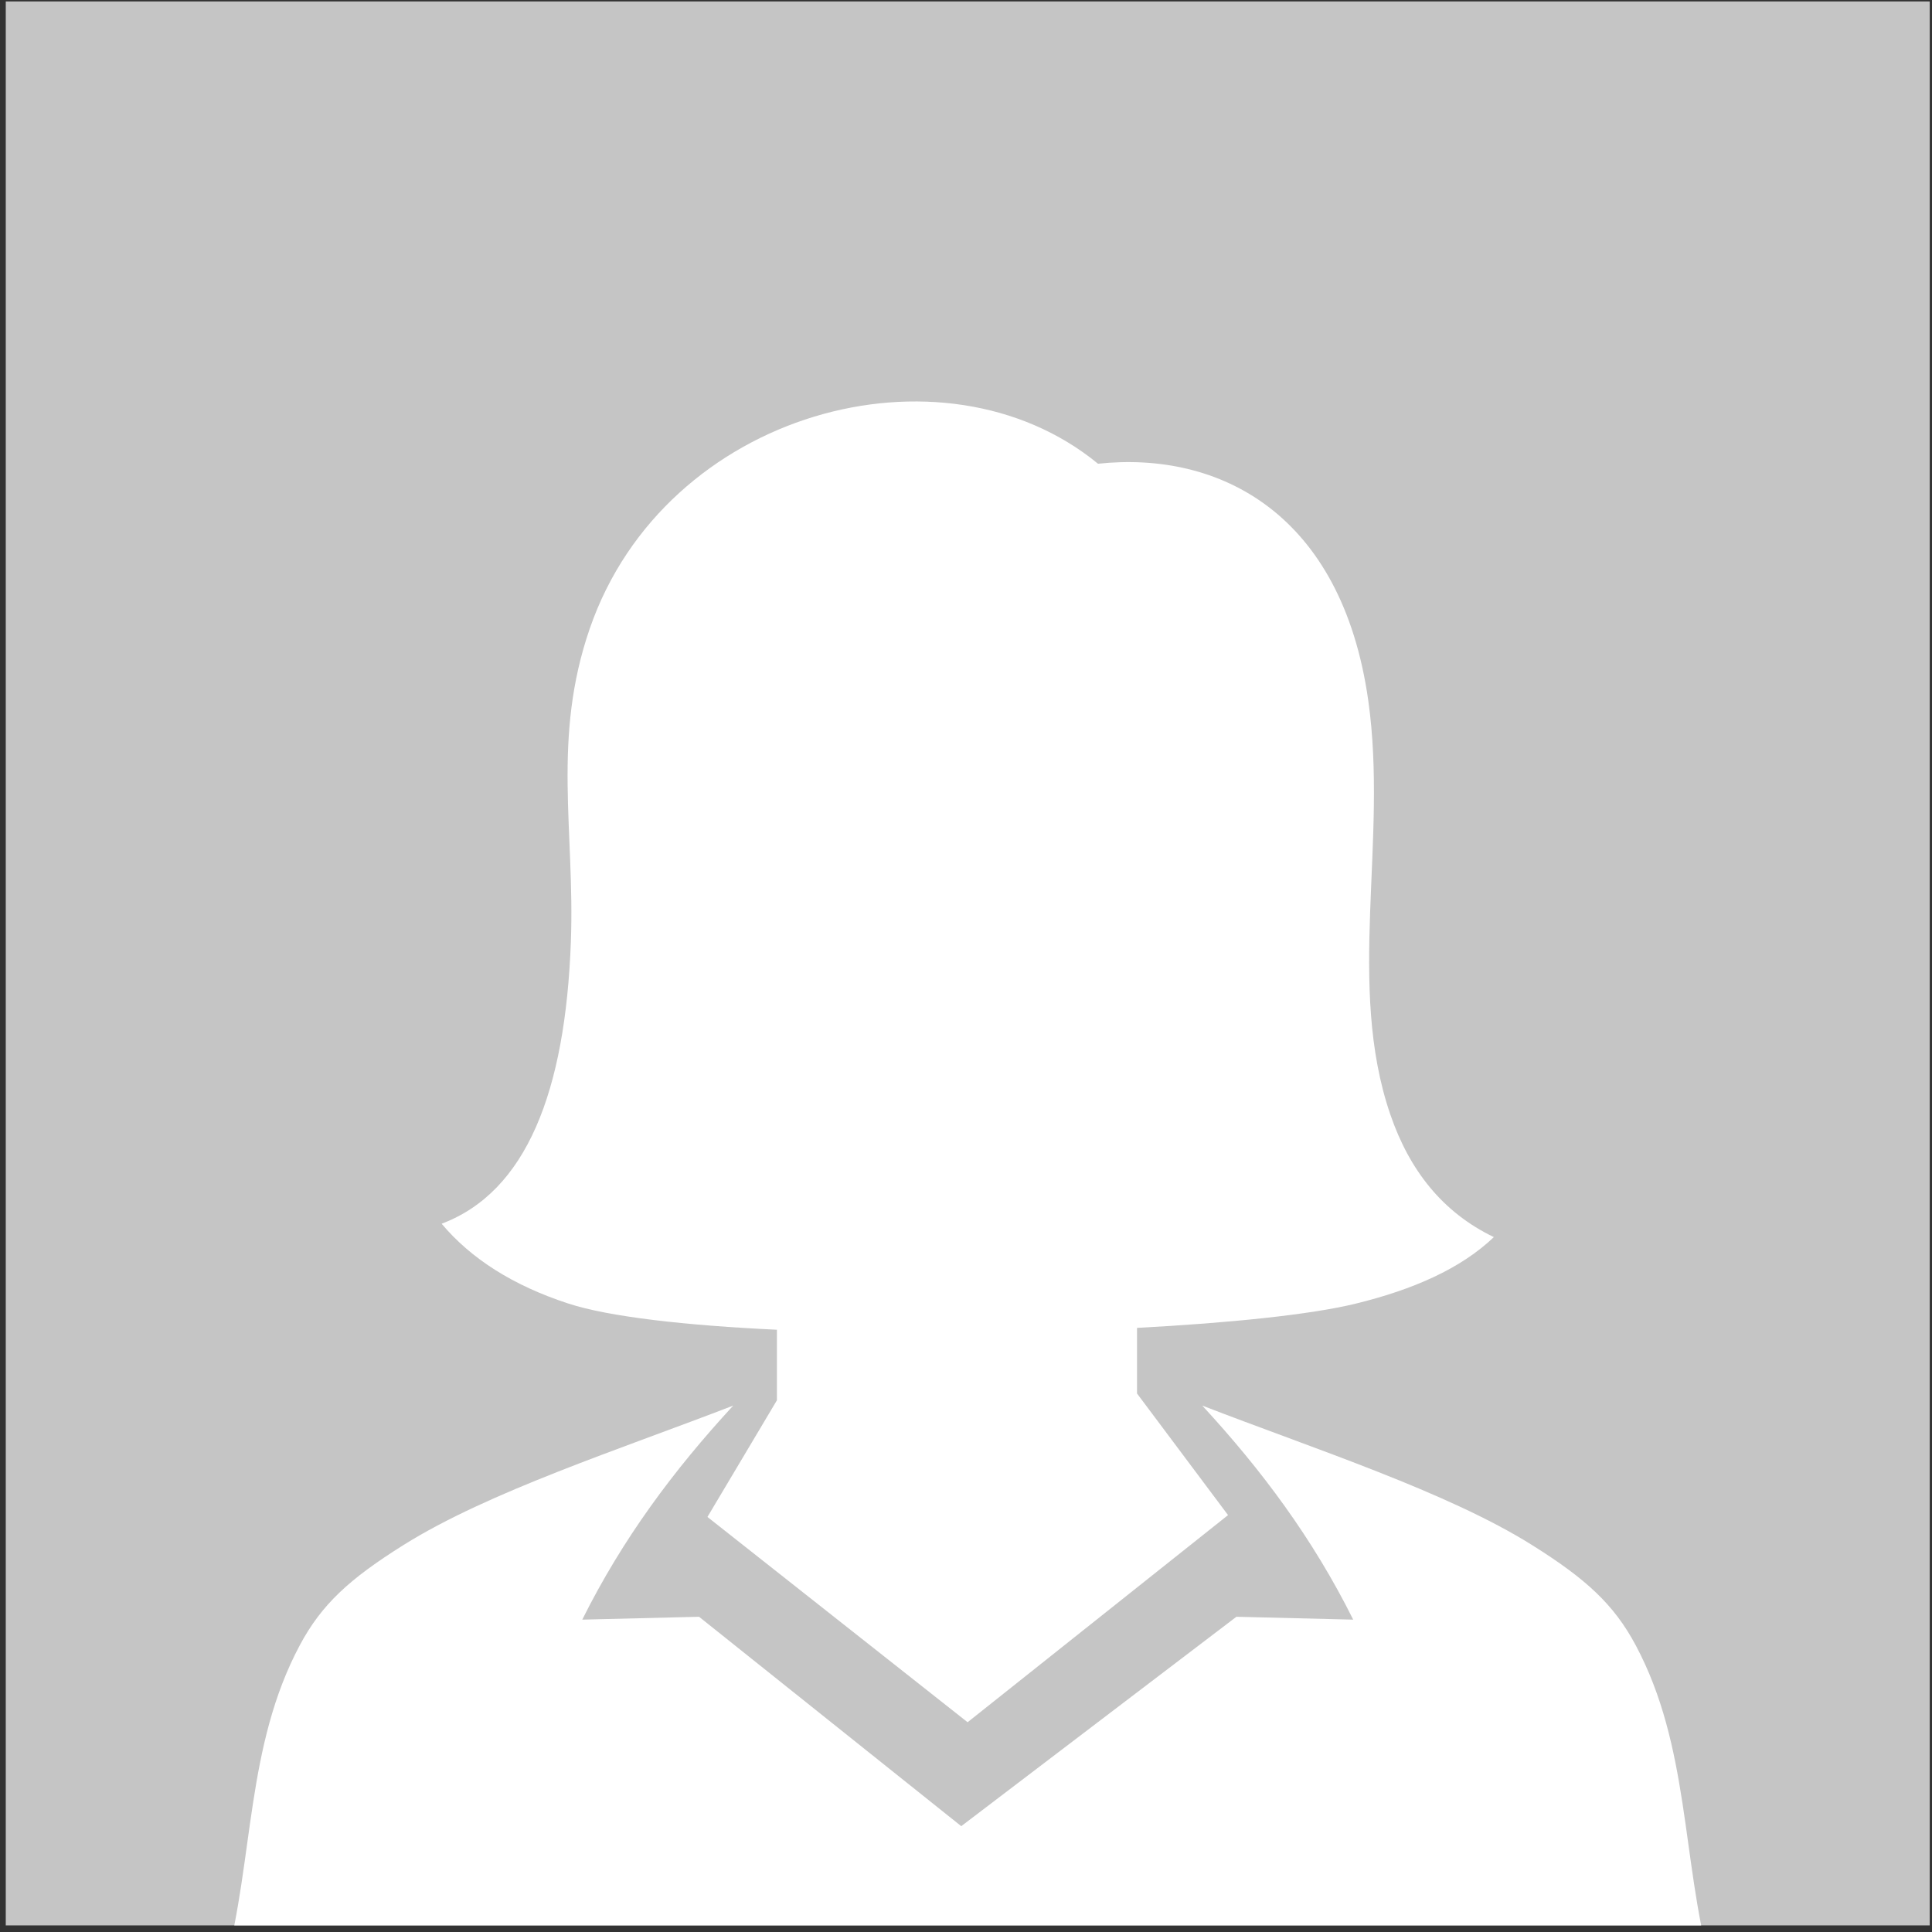 <svg width="241" height="241" viewBox="0 0 241 241" fill="none" xmlns="http://www.w3.org/2000/svg">
<rect x="0" y="0" width="241" height="241" fill="#333333" stroke="none"/>
<g clip-path="url(#clip0_273_86)">
<path fill-rule="evenodd" clip-rule="evenodd" d="M0.718 0.18H240.718V240.18H0.718V0.18Z" fill="#C5C5C5"/>
<path fill-rule="evenodd" clip-rule="evenodd" d="M70.875 162.6C63.983 160.349 58.749 157.004 55.09 152.65C65.661 148.667 70.526 136.179 71.211 117.484C71.719 103.586 68.834 92.103 73.575 78.389C82.96 51.239 117.64 41.961 136.966 57.846C152.12 56.23 167.387 64.045 170.684 87.414C173.144 104.863 167.921 122.946 173.429 139.019C175.798 145.935 179.91 151.225 186.345 154.317C182.22 158.262 176.242 160.879 169.073 162.627C163.525 163.981 153.503 165.021 141.834 165.642V173.826L153.188 188.996L120.699 214.833L88.247 189.226L96.916 174.669V165.874C85.6 165.338 76.021 164.279 70.875 162.6ZM168.8 202.035C163.771 191.939 157.393 183.379 149.97 175.334C163.96 180.747 180.522 186.092 191.107 192.731C197.842 196.952 201.322 200.133 204.046 205.243C210.753 217.822 209.767 231.798 213.352 245.18H28.082C31.665 231.798 30.68 217.822 37.389 205.243C40.113 200.133 43.591 196.952 50.328 192.731C60.91 186.092 77.472 180.747 91.465 175.334C84.042 183.379 77.665 191.939 72.633 202.035L87.201 201.678L119.907 227.799L154.231 201.678L168.8 202.035Z" fill="white"/>
</g>
<defs>
<clipPath id="clip0_273_86">
<rect width="240" height="240" fill="white" transform="translate(0.718 0.18)"/>
</clipPath>
</defs>
</svg>
